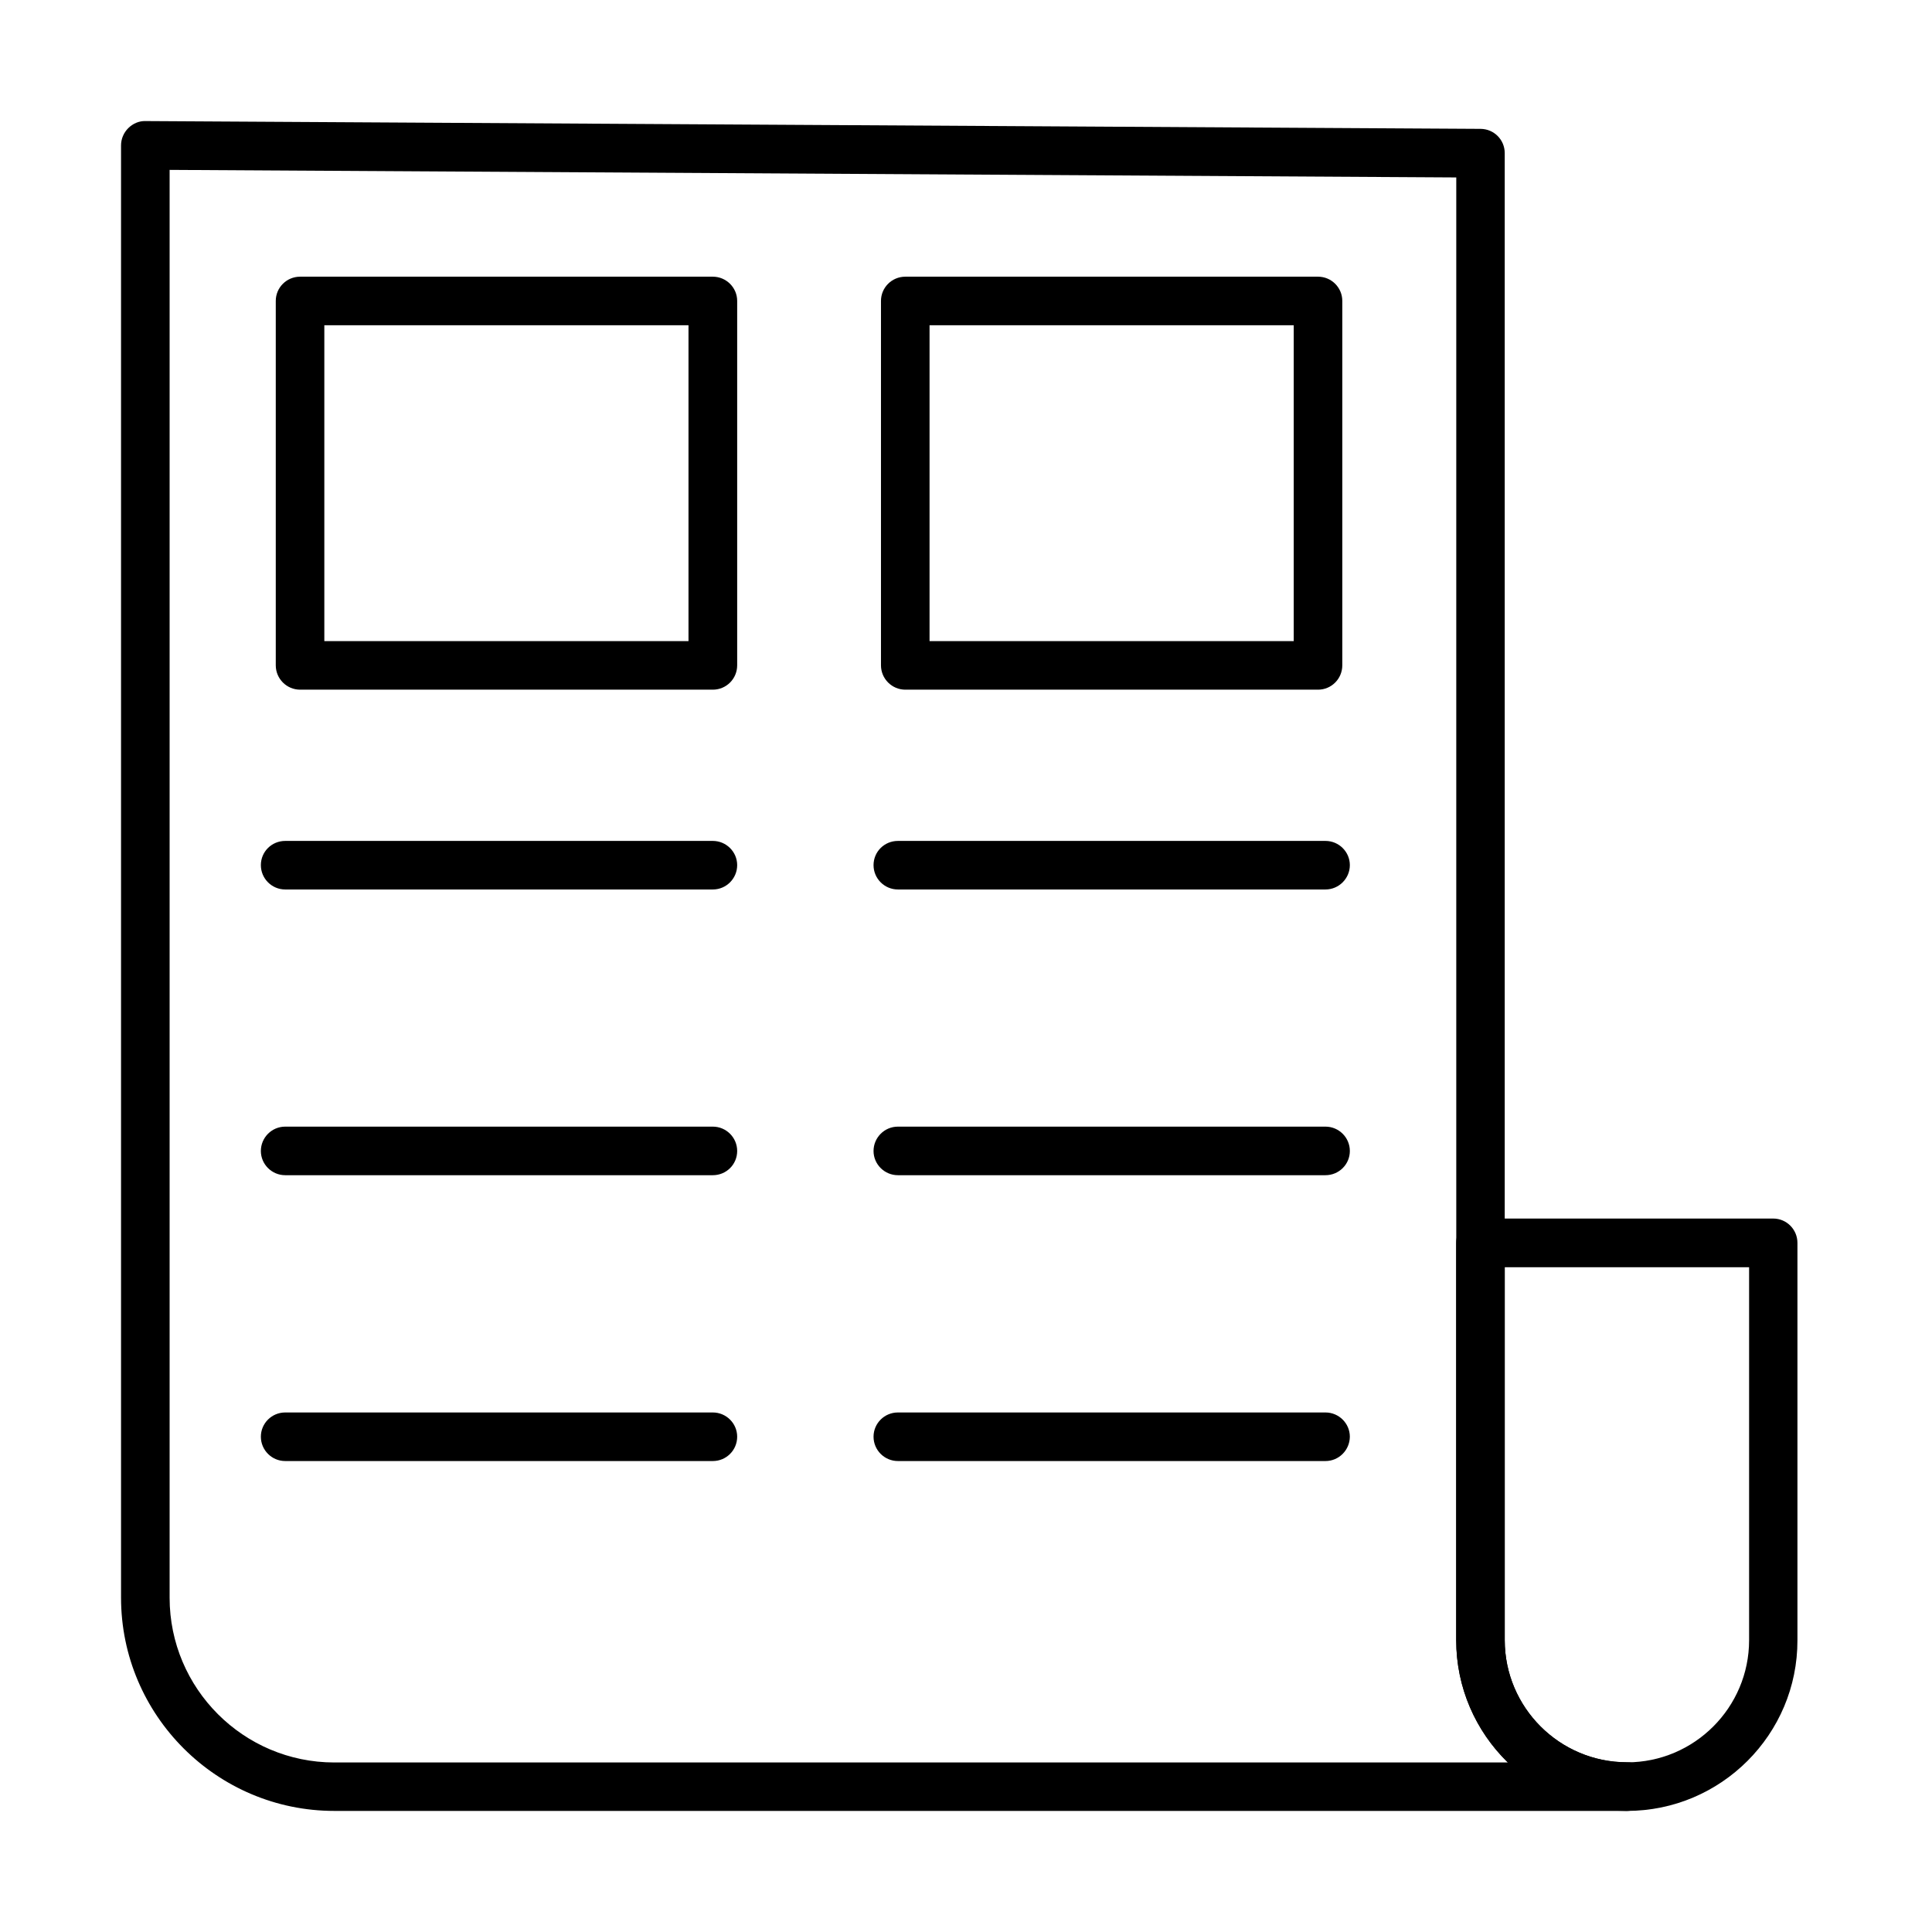 <?xml version="1.0" encoding="UTF-8"?>
<!-- Uploaded to: ICON Repo, www.svgrepo.com, Generator: ICON Repo Mixer Tools -->
<svg fill="#000000" width="800px" height="800px" version="1.1" viewBox="144 144 512 512" xmlns="http://www.w3.org/2000/svg">
 <g>
  <path d="m575.15 623.91h-342.55c-31.156 0-56.523-25.363-56.523-56.523v-384.85c0-1.723 0.691-3.352 1.91-4.574 1.223-1.219 2.883-1.941 4.574-1.879l353.82 2.066c3.539 0.031 6.387 2.883 6.387 6.422v394.06c0 17.848 14.531 32.379 32.379 32.379 3.539 0 6.422 2.883 6.422 6.449 0 3.57-2.883 6.453-6.422 6.453zm-386.2-434.89v378.4c0 24.051 19.57 43.652 43.652 43.652h310.98c-8.426-8.203-13.656-19.695-13.656-32.379v-387.67z"/>
  <path d="m575.15 623.91c-24.926 0-45.25-20.293-45.25-45.25v-105.28c0-3.539 2.883-6.453 6.422-6.453h77.598c3.539 0 6.418 2.883 6.418 6.453v105.28c0.062 24.957-20.262 45.25-45.188 45.25zm-32.379-144.08v98.828c0 17.848 14.531 32.379 32.379 32.379 17.852 0 32.379-14.531 32.379-32.379v-98.828z"/>
  <path d="m332.91 326.77h-109.38c-3.539 0-6.449-2.883-6.449-6.453v-96.574c0-3.535 2.879-6.418 6.449-6.418h109.38c3.539 0 6.449 2.883 6.449 6.418v96.574c0 3.57-2.879 6.453-6.449 6.453zm-102.96-12.871h96.508v-83.703h-96.508z"/>
  <path d="m493.3 326.77h-109.38c-3.539 0-6.453-2.883-6.453-6.453v-96.574c0-3.535 2.883-6.418 6.453-6.418h109.38c3.539 0 6.422 2.883 6.422 6.418v96.574c0 3.57-2.883 6.453-6.422 6.453zm-102.96-12.871h96.512v-83.703h-96.512z"/>
  <path d="m332.91 379.72h-113.33c-3.539 0-6.449-2.879-6.449-6.449 0-3.57 2.879-6.418 6.449-6.418h113.33c3.539 0 6.449 2.879 6.449 6.418 0 3.539-2.879 6.449-6.449 6.449z"/>
  <path d="m332.91 455.44h-113.33c-3.539 0-6.449-2.879-6.449-6.418 0-3.539 2.879-6.453 6.449-6.453h113.33c3.539 0 6.449 2.883 6.449 6.453 0 3.57-2.879 6.418-6.449 6.418z"/>
  <path d="m332.91 531.19h-113.33c-3.539 0-6.449-2.879-6.449-6.449 0-3.539 2.879-6.422 6.449-6.422h113.33c3.539 0 6.449 2.883 6.449 6.422 0 3.57-2.879 6.449-6.449 6.449z"/>
  <path d="m495.27 379.72h-113.32c-3.539 0-6.453-2.879-6.453-6.449 0-3.57 2.883-6.418 6.453-6.418h113.32c3.539 0 6.453 2.879 6.453 6.418 0 3.539-2.914 6.449-6.453 6.449z"/>
  <path d="m495.27 455.44h-113.32c-3.539 0-6.453-2.879-6.453-6.418 0-3.539 2.883-6.453 6.453-6.453h113.32c3.539 0 6.453 2.883 6.453 6.453 0 3.57-2.914 6.418-6.453 6.418z"/>
  <path d="m495.27 531.19h-113.32c-3.539 0-6.453-2.879-6.453-6.449 0-3.539 2.883-6.422 6.453-6.422h113.32c3.539 0 6.453 2.883 6.453 6.422-0.031 3.57-2.914 6.449-6.453 6.449z"/>
 </g>
</svg>